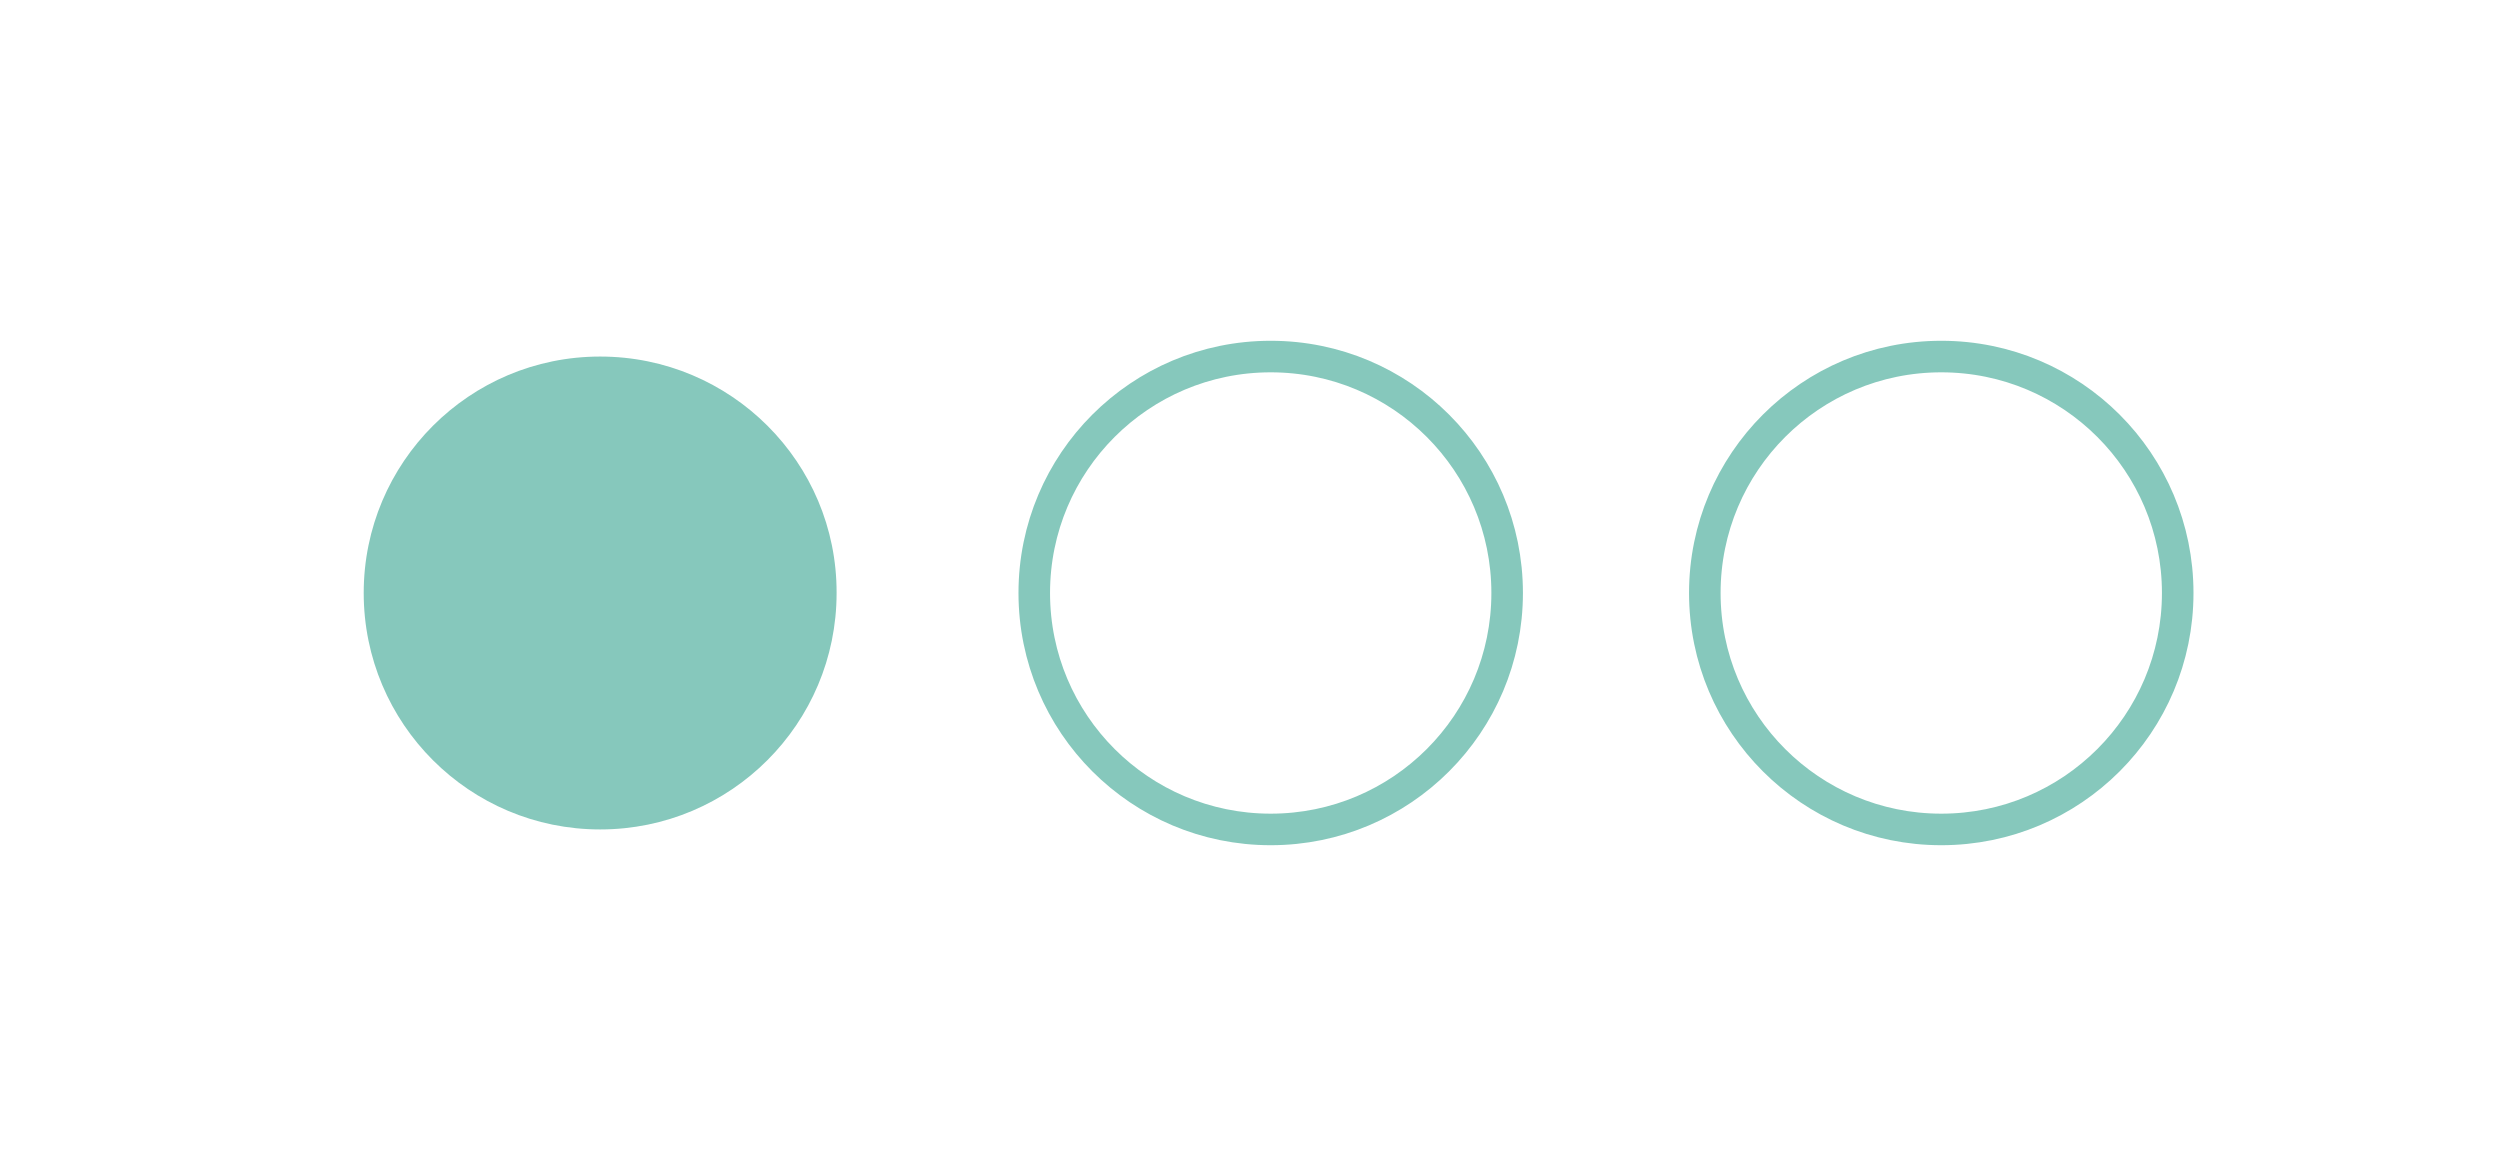<?xml version="1.0" encoding="utf-8"?>
<!-- Generator: Adobe Illustrator 27.8.0, SVG Export Plug-In . SVG Version: 6.00 Build 0)  -->
<svg version="1.1" id="Layer_1" xmlns="http://www.w3.org/2000/svg" xmlns:xlink="http://www.w3.org/1999/xlink" x="0px" y="0px"
	 viewBox="0 0 66.4 30.65" style="enable-background:new 0 0 66.4 30.65;" xml:space="preserve">
<style type="text/css">
	.st0{fill:#86C8BC;}
	.st1{fill:none;stroke:#86C8BC;stroke-width:0.838;}
</style>
<g>
	<path class="st0" d="M15.94,9.47c-3.47,0-6.28,2.81-6.28,6.28c0,3.47,2.81,6.28,6.28,6.28s6.28-2.81,6.28-6.28
		C22.23,12.28,19.41,9.47,15.94,9.47"/>
	<path class="st1" d="M33.75,9.47c-3.47,0-6.28,2.81-6.28,6.28c0,3.47,2.81,6.28,6.28,6.28s6.28-2.81,6.28-6.28
		C40.03,12.28,37.22,9.47,33.75,9.47"/>
	<path class="st1" d="M51.56,9.47c-3.47,0-6.28,2.81-6.28,6.28c0,3.47,2.81,6.28,6.28,6.28s6.28-2.81,6.28-6.28
		C57.84,12.28,55.03,9.47,51.56,9.47z"/>
</g>
</svg>
